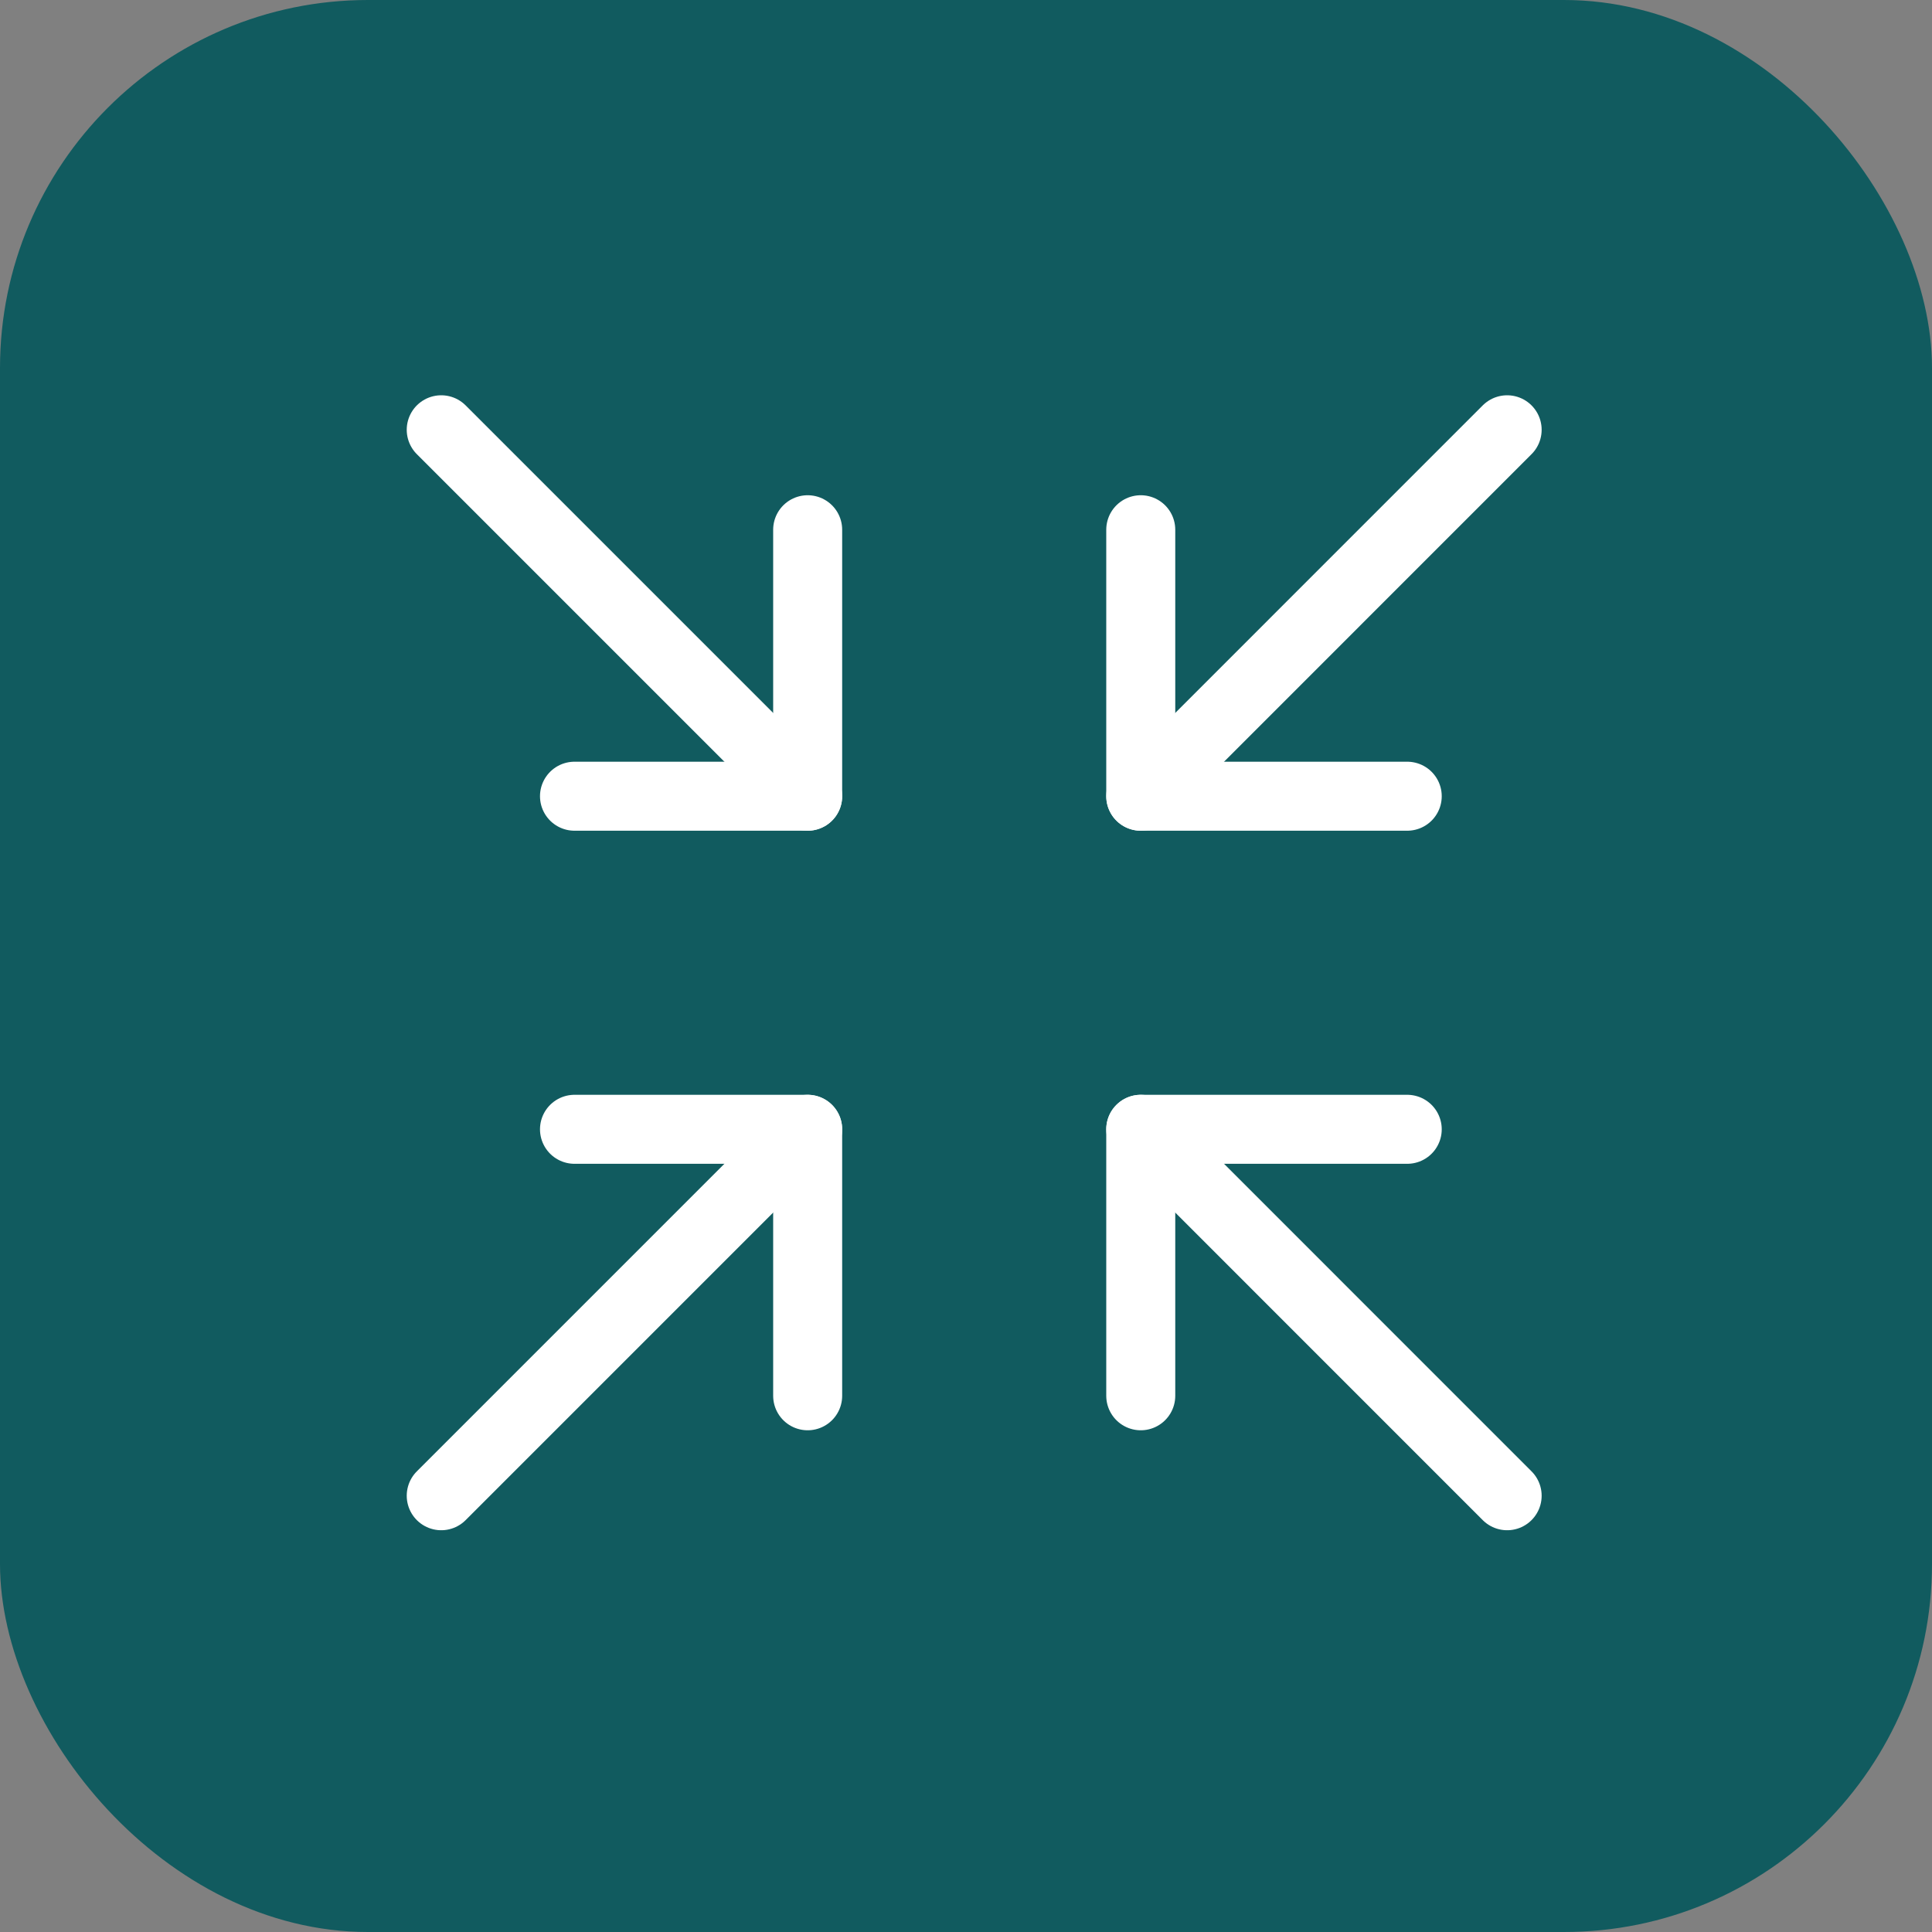 <svg width="42" height="42" viewBox="0 0 42 42" fill="none" xmlns="http://www.w3.org/2000/svg">
<rect x="0" y="0" width="42" height="42" fill="#808080" stroke="none"/>
<rect width="42" height="42" rx="8" fill="#115B5F"/>
<path d="M30.592 17.309H24.799V11.516" stroke="white" stroke-width="1.5" stroke-linecap="round" stroke-linejoin="round"/>
<path d="M32.764 9.343L24.799 17.309" stroke="white" stroke-width="1.5" stroke-linecap="round" stroke-linejoin="round"/>
<path d="M12.489 24.55H17.558V30.343" stroke="white" stroke-width="1.5" stroke-linecap="round" stroke-linejoin="round"/>
<path d="M9.592 32.516L17.558 24.55" stroke="white" stroke-width="1.5" stroke-linecap="round" stroke-linejoin="round"/>
<path d="M24.799 30.343V24.55H30.592" stroke="white" stroke-width="1.5" stroke-linecap="round" stroke-linejoin="round"/>
<path d="M32.764 32.516L24.799 24.55" stroke="white" stroke-width="1.5" stroke-linecap="round" stroke-linejoin="round"/>
<path d="M17.558 11.516V17.309H12.489" stroke="white" stroke-width="1.5" stroke-linecap="round" stroke-linejoin="round"/>
<path d="M9.592 9.343L17.558 17.309" stroke="white" stroke-width="1.5" stroke-linecap="round" stroke-linejoin="round"/>
</svg>

